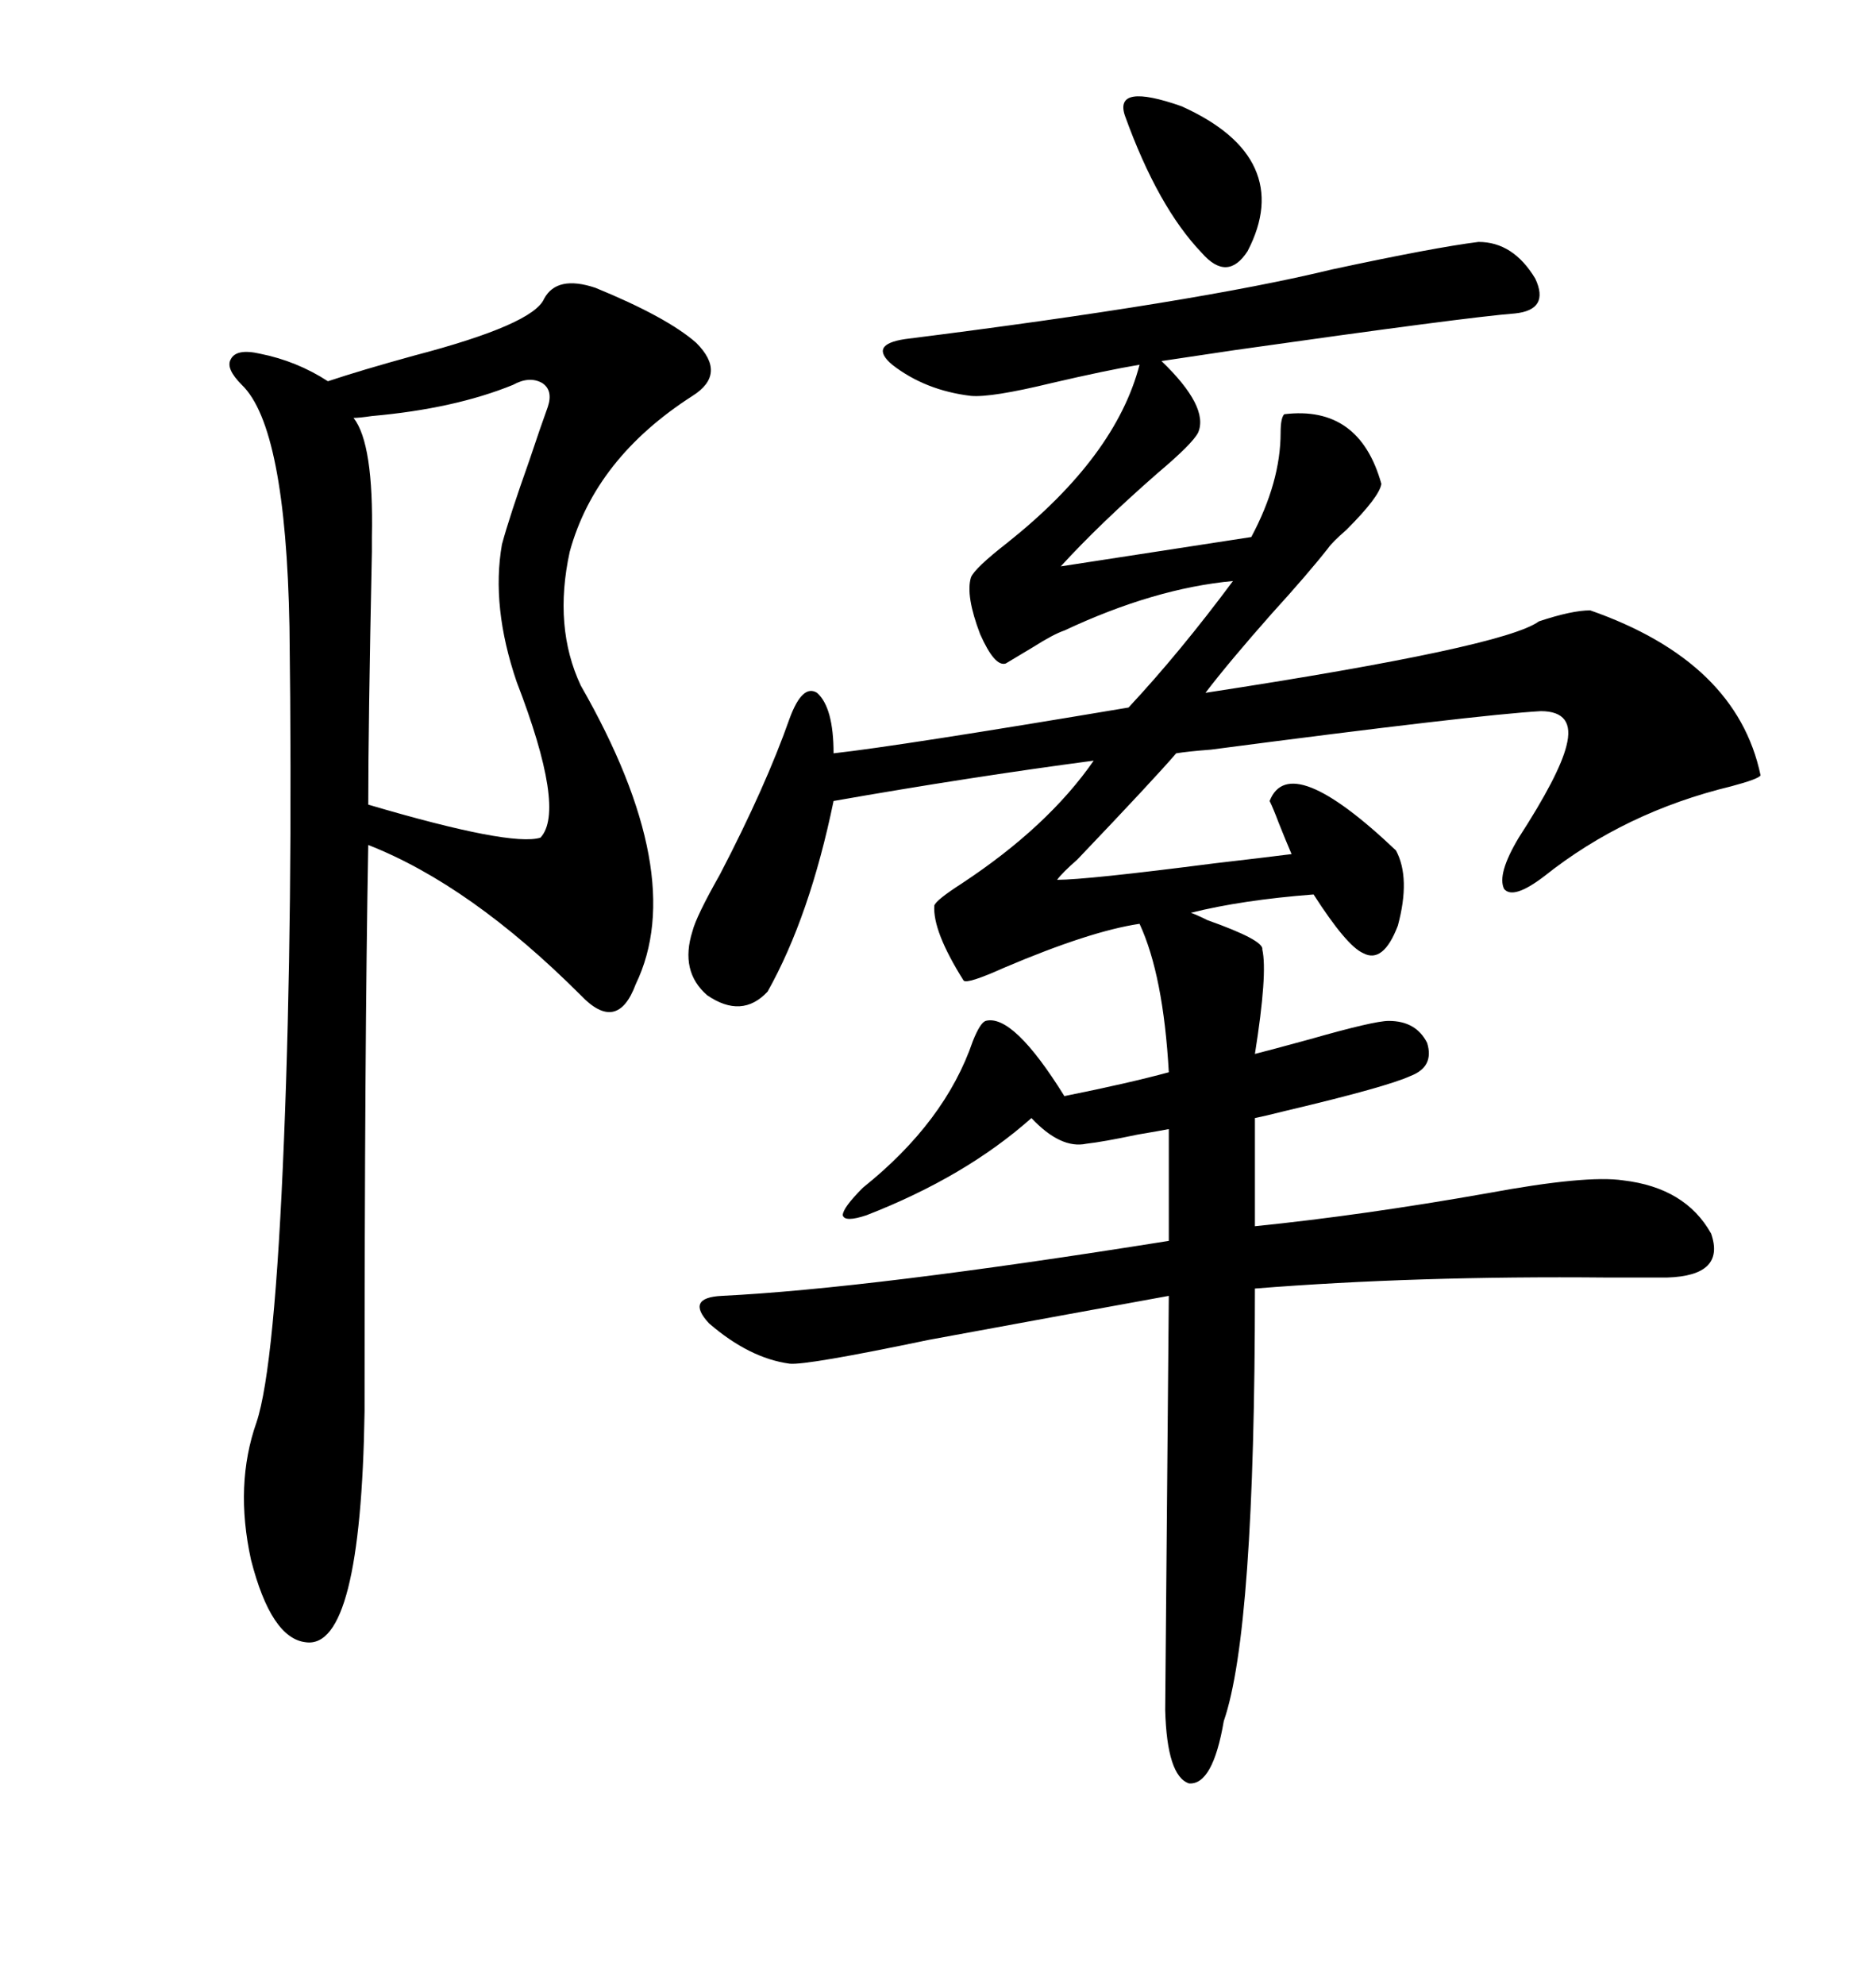 <svg xmlns="http://www.w3.org/2000/svg" xmlns:xlink="http://www.w3.org/1999/xlink" width="300" height="317.285"><path d="M236.43 38.67L236.43 38.67Q241.99 38.67 245.51 44.53L245.51 44.53Q247.85 49.51 242.29 50.10L242.29 50.10Q234.67 50.68 197.46 55.96L197.46 55.96Q189.55 57.13 185.74 57.71L185.74 57.71Q193.36 65.04 191.60 69.14L191.60 69.14Q190.72 70.90 185.16 75.59L185.16 75.59Q175.78 83.79 169.63 90.53L169.63 90.53L200.10 85.84Q204.79 77.05 204.79 69.14L204.79 69.14Q204.79 66.80 205.37 66.21L205.37 66.21Q217.38 64.75 220.90 77.34L220.90 77.34Q220.61 79.39 215.33 84.67L215.33 84.67Q212.99 86.72 212.40 87.60L212.40 87.60Q209.18 91.70 203.32 98.14L203.32 98.14Q196.58 105.76 192.77 110.74L192.77 110.74Q240.53 103.42 246.09 99.32L246.09 99.32Q251.37 97.56 254.30 97.56L254.30 97.56Q277.73 105.76 281.54 123.93L281.54 123.93Q281.25 124.51 276.86 125.68L276.86 125.68Q259.86 129.79 246.97 140.04L246.97 140.04Q241.99 143.85 240.53 142.09L240.53 142.09Q239.36 139.75 242.87 133.89L242.87 133.89Q249.32 123.93 250.49 119.24L250.49 119.24Q251.95 113.67 246.39 113.67L246.39 113.67Q236.13 114.26 193.65 119.82L193.65 119.82Q189.84 120.12 188.09 120.41L188.09 120.41Q184.57 124.51 172.27 137.40L172.27 137.40Q169.92 139.45 169.04 140.63L169.04 140.63Q173.73 140.63 194.24 137.99L194.24 137.99Q201.86 137.11 206.54 136.52L206.54 136.52Q205.66 134.47 204.49 131.54L204.49 131.54Q203.61 129.20 203.03 128.03L203.03 128.03Q206.25 119.82 223.24 135.94L223.24 135.94Q225.59 140.33 223.54 147.95L223.54 147.95Q221.19 154.10 217.97 152.34L217.97 152.34Q215.33 151.17 210.06 142.97L210.06 142.97Q198.63 143.85 190.43 145.90L190.43 145.90Q191.31 146.19 193.07 147.07L193.07 147.07Q202.15 150.29 201.86 151.76L201.86 151.76Q202.73 155.57 200.68 168.46L200.68 168.46Q203.03 167.87 209.47 166.11L209.47 166.11Q219.73 163.18 222.07 163.18L222.07 163.18Q226.46 163.18 228.22 166.70L228.22 166.70Q229.39 170.51 225.59 171.97L225.59 171.97Q221.78 173.73 205.66 177.54L205.66 177.54Q202.15 178.42 200.68 178.71L200.68 178.71L200.68 196.00Q217.97 194.24 237.89 190.72L237.89 190.72Q253.71 187.79 259.57 188.67L259.57 188.67Q269.53 189.84 273.63 197.17L273.63 197.17Q275.98 203.91 266.60 204.20L266.60 204.20Q263.38 204.20 256.93 204.20L256.93 204.20Q226.46 203.91 200.68 205.96L200.68 205.96Q200.68 260.74 195.70 275.10L195.70 275.10Q193.95 285.35 190.14 285.06L190.14 285.06Q186.62 283.89 186.33 273.34L186.33 273.34L186.91 207.13Q170.80 210.06 148.54 214.16L148.54 214.16Q128.91 218.26 126.27 217.97L126.27 217.97Q119.82 217.09 113.38 211.52L113.38 211.52Q109.57 207.42 115.43 207.13L115.43 207.13Q139.16 205.96 186.91 198.34L186.91 198.34L186.91 180.47Q185.45 180.76 181.93 181.35L181.93 181.35Q176.37 182.52 173.73 182.81L173.73 182.81Q169.63 183.69 164.94 178.71L164.94 178.71Q154.39 188.09 138.57 194.24L138.57 194.24Q135.06 195.41 134.77 194.24L134.77 194.24Q134.77 193.07 137.99 189.84L137.99 189.84Q151.17 179.30 155.57 166.41L155.57 166.41Q156.74 163.48 157.62 163.18L157.62 163.18Q162.01 162.01 170.21 175.20L170.21 175.20Q180.47 173.14 186.91 171.39L186.91 171.39Q186.04 155.86 182.23 147.66L182.23 147.66Q174.32 148.83 160.55 154.69L160.55 154.69Q154.69 157.32 154.10 156.74L154.10 156.74Q149.12 148.83 149.41 144.73L149.41 144.73Q149.71 143.85 153.81 141.21L153.81 141.21Q167.58 132.13 174.90 121.58L174.90 121.58Q154.98 124.22 133.30 128.03L133.30 128.03Q129.49 146.48 122.75 158.50L122.75 158.50Q118.65 162.89 113.09 159.08L113.09 159.08Q108.69 155.27 110.74 148.83L110.74 148.83Q111.33 146.48 115.14 139.75L115.14 139.75Q122.46 125.68 126.27 114.84L126.27 114.84Q128.32 109.28 130.66 110.74L130.66 110.74Q133.30 113.09 133.30 120.41L133.30 120.41Q143.85 119.24 180.47 113.09L180.47 113.09Q188.67 104.30 197.17 92.87L197.17 92.87Q184.57 94.04 170.21 100.78L170.21 100.78Q168.46 101.37 165.23 103.42L165.23 103.42Q162.30 105.18 160.84 106.05L160.84 106.05Q159.08 106.64 156.74 101.37L156.74 101.37Q154.39 95.21 155.27 92.29L155.27 92.29Q155.86 90.82 161.13 86.72L161.13 86.72Q178.42 72.95 182.23 58.30L182.23 58.30Q176.95 59.18 168.16 61.23L168.16 61.23Q158.50 63.57 155.27 63.28L155.27 63.28Q147.95 62.40 142.68 58.30L142.68 58.30Q138.87 55.08 144.73 54.20L144.73 54.20Q191.31 48.34 212.99 43.07L212.99 43.07Q229.39 39.55 236.43 38.67ZM95.21 46.00L95.21 46.00Q106.64 50.68 111.33 54.79L111.33 54.79Q116.31 59.77 110.74 63.28L110.74 63.28Q95.21 73.24 91.11 88.18L91.11 88.18Q88.48 100.20 92.87 109.57L92.87 109.57Q110.16 139.75 101.66 157.32L101.66 157.32Q98.73 165.23 92.87 159.08L92.87 159.08Q75.29 141.50 58.89 135.06L58.89 135.06Q58.30 166.70 58.30 225.59L58.30 225.59Q57.71 263.67 48.93 262.50L48.93 262.50Q43.36 261.91 40.14 249.32L40.14 249.32Q37.50 237.30 41.02 227.34L41.02 227.34Q43.95 218.55 45.41 182.23L45.41 182.23Q46.88 145.90 46.29 100.20L46.29 100.20Q45.70 68.26 38.67 61.52L38.67 61.52Q36.04 58.89 36.91 57.42L36.91 57.42Q37.79 55.66 41.60 56.54L41.60 56.54Q47.46 57.71 52.44 60.94L52.44 60.94Q57.71 59.18 66.21 56.84L66.21 56.84Q85.25 51.86 87.01 47.75L87.01 47.75Q89.06 43.95 95.21 46.00ZM86.43 133.89L86.43 133.89Q90.53 129.49 82.62 108.98L82.62 108.98Q78.52 96.97 80.27 87.01L80.27 87.01Q81.45 82.62 84.67 73.54L84.67 73.54Q86.43 68.26 87.60 65.04L87.60 65.04Q88.48 62.40 86.72 61.23L86.72 61.23Q84.67 60.06 82.03 61.52L82.03 61.52Q72.66 65.33 59.47 66.50L59.47 66.50Q57.42 66.80 56.54 66.80L56.54 66.80Q59.77 70.90 59.47 85.84L59.47 85.84Q59.47 85.84 59.47 88.18L59.47 88.18Q58.89 116.02 58.89 128.61L58.89 128.61Q81.74 135.35 86.43 133.89ZM179.88 18.46L179.88 18.46Q178.13 13.18 188.96 16.99L188.96 16.99Q198.05 21.09 200.68 26.95L200.68 26.95Q203.32 32.81 199.51 40.14L199.51 40.14Q196.29 45.12 192.19 40.43L192.19 40.43Q185.16 33.11 179.88 18.46Z"/></svg>